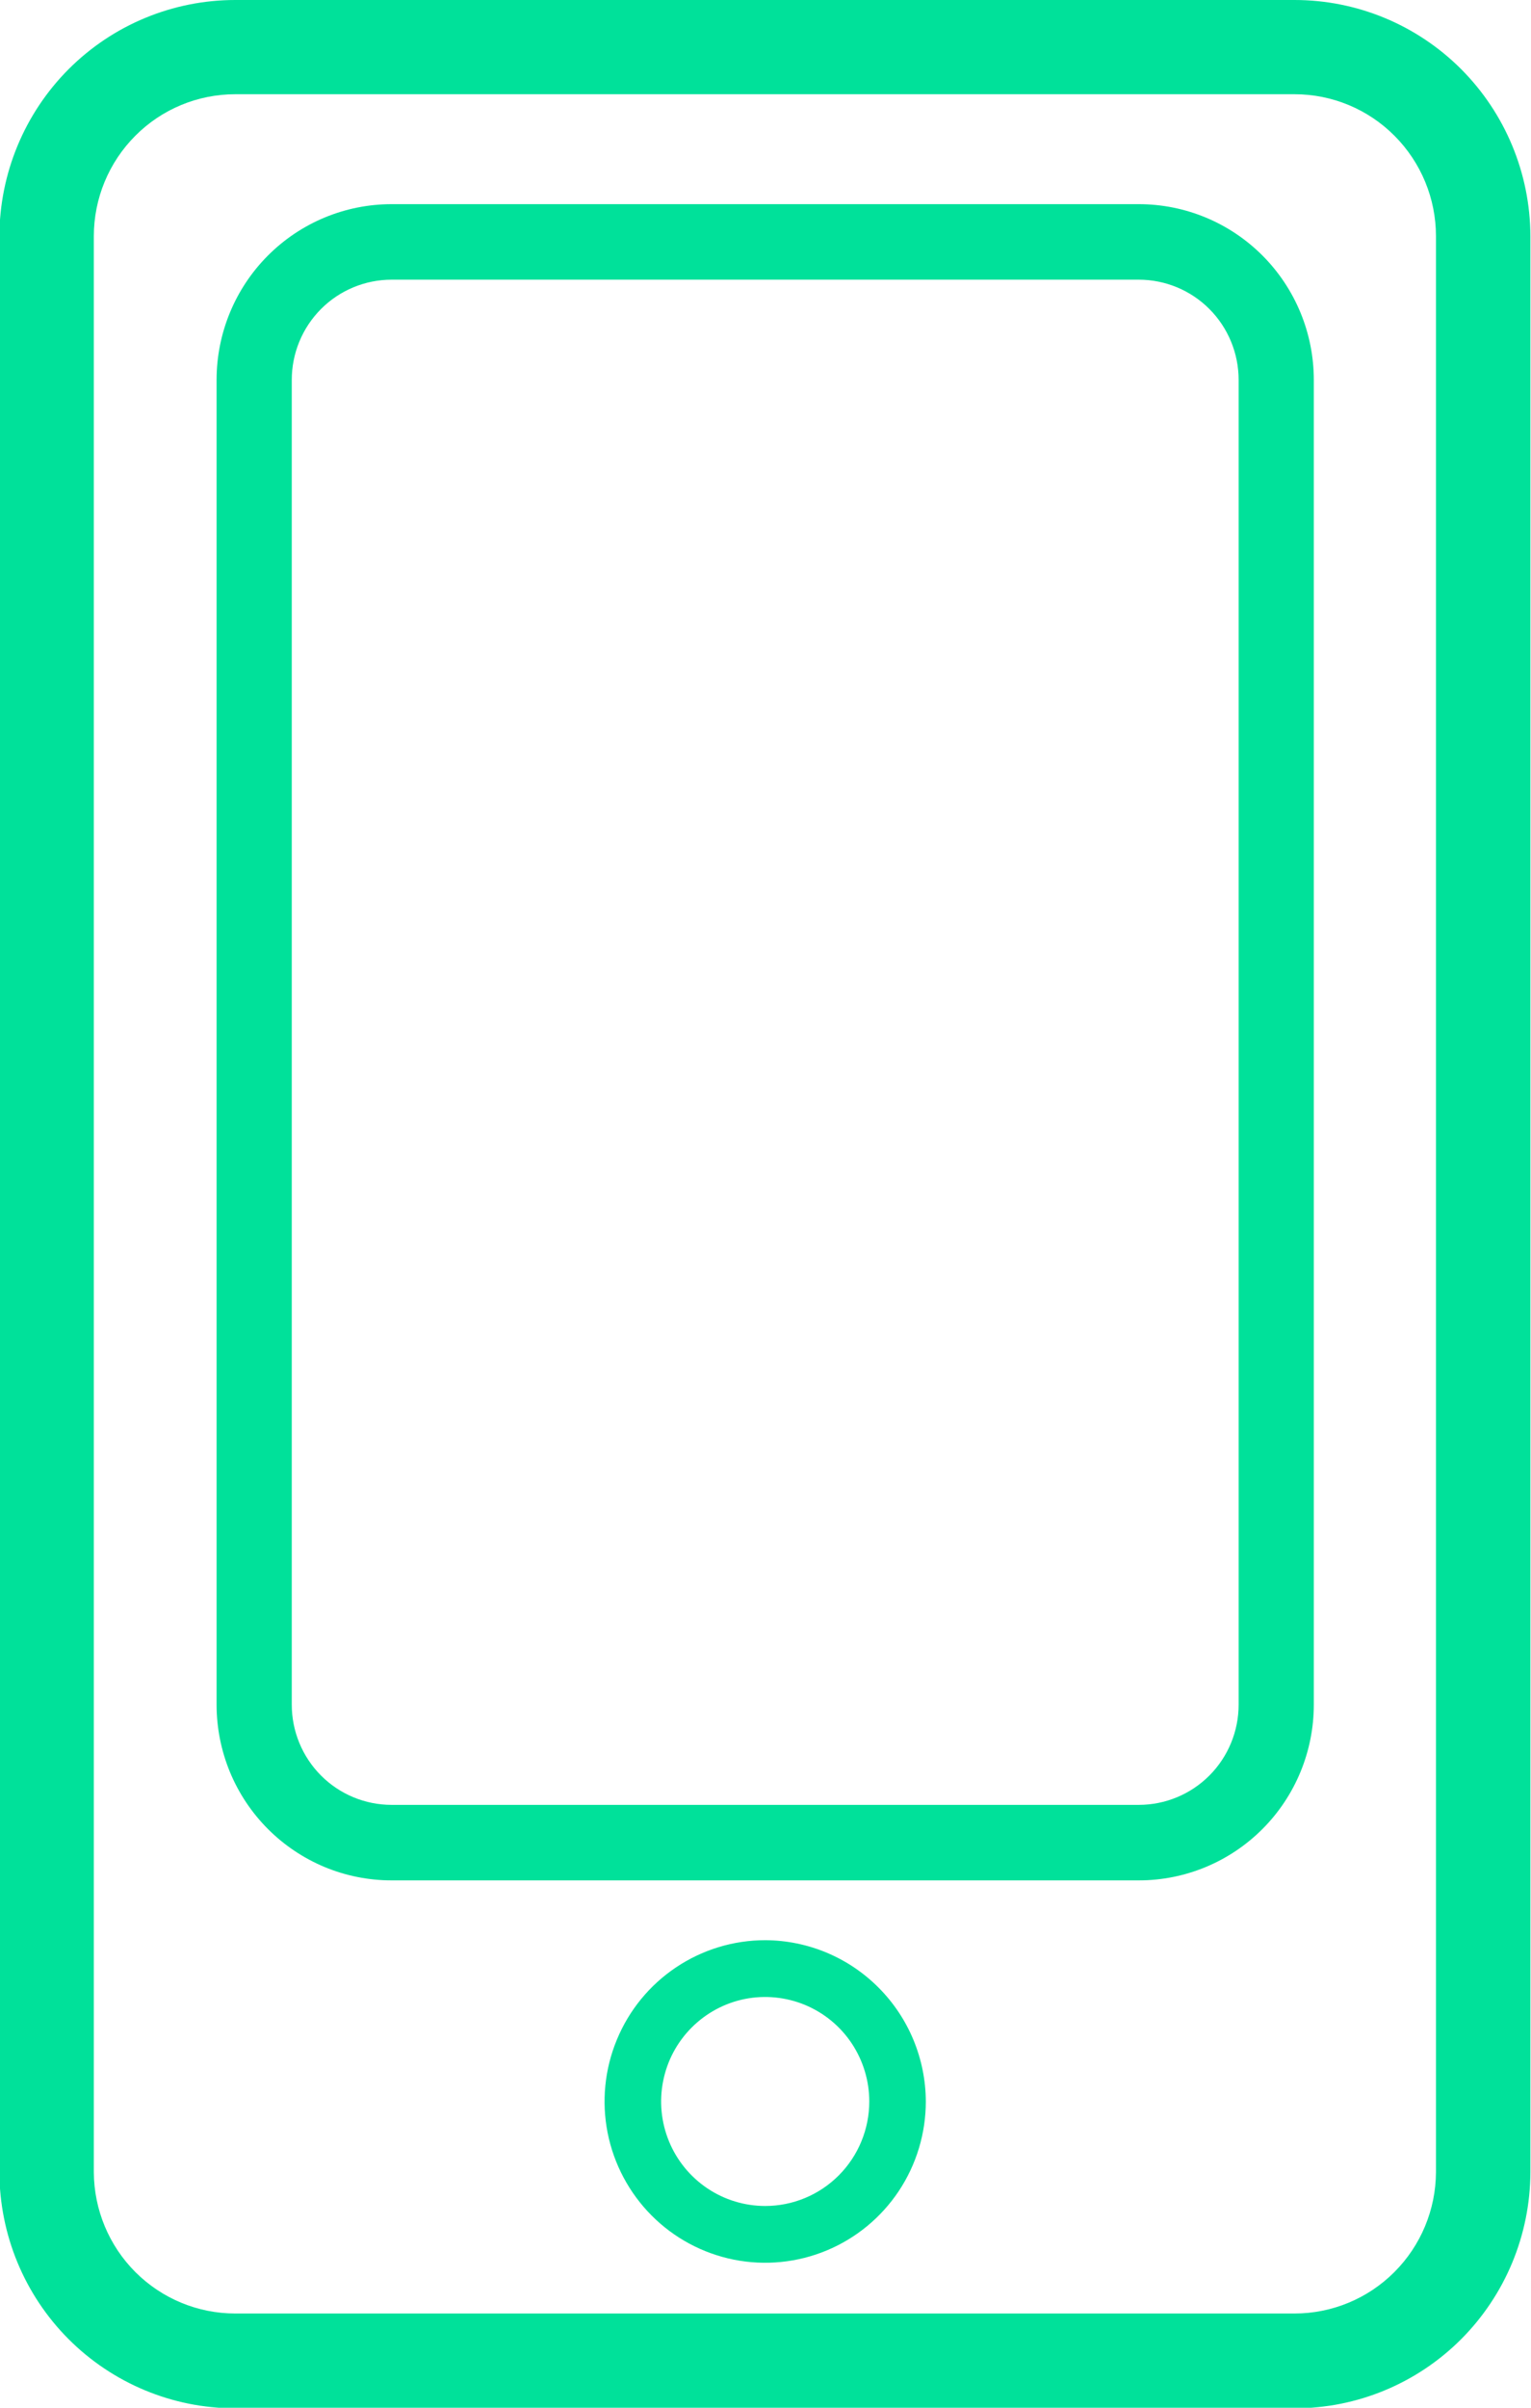 <svg width="28" height="44" viewBox="0 0 28 44" fill="none" xmlns="http://www.w3.org/2000/svg">
<g clip-path="url(#clip0_18_787)">
<path d="M-0.011 4.316V39.695C-0.008 40.839 0.446 41.935 1.252 42.744C2.058 43.552 3.151 44.008 4.291 44.011H23.676C24.818 44.011 25.913 43.557 26.722 42.748C27.53 41.938 27.986 40.841 27.989 39.695V4.316C27.986 3.17 27.53 2.073 26.722 1.263C25.913 0.454 24.818 -3.72799e-06 23.676 0H4.302C3.16 -3.72799e-06 2.065 0.454 1.256 1.263C0.448 2.073 -0.008 3.17 -0.011 4.316ZM4.291 1.722H23.676C24.362 1.722 25.02 1.995 25.504 2.482C25.989 2.968 26.262 3.628 26.262 4.316V39.695C26.259 40.381 25.985 41.038 25.5 41.522C25.016 42.006 24.36 42.278 23.676 42.278H4.302C3.618 42.278 2.962 42.006 2.477 41.522C1.993 41.038 1.719 40.381 1.716 39.695V4.316C1.716 3.628 1.989 2.968 2.474 2.482C2.958 1.995 3.616 1.722 4.302 1.722H4.291Z" fill="#00E19A"/>
<path d="M7.162 34.363H20.827C21.676 34.363 22.49 34.025 23.091 33.422C23.691 32.82 24.028 32.003 24.028 31.151V6.943C24.028 6.091 23.691 5.274 23.091 4.672C22.49 4.069 21.676 3.731 20.827 3.731H7.162C6.313 3.731 5.499 4.069 4.898 4.672C4.298 5.274 3.961 6.091 3.961 6.943V31.151C3.961 31.573 4.044 31.991 4.204 32.38C4.365 32.77 4.601 33.124 4.898 33.422C5.196 33.721 5.549 33.957 5.937 34.119C6.325 34.28 6.742 34.363 7.162 34.363ZM5.336 6.943C5.336 6.457 5.528 5.991 5.871 5.647C6.213 5.304 6.678 5.111 7.162 5.111H20.827C21.311 5.111 21.776 5.304 22.118 5.647C22.461 5.991 22.653 6.457 22.653 6.943V31.151C22.653 31.637 22.461 32.103 22.118 32.447C21.776 32.79 21.311 32.983 20.827 32.983H7.162C6.678 32.983 6.213 32.79 5.871 32.447C5.528 32.103 5.336 31.637 5.336 31.151V6.943Z" fill="#00E19A"/>
<path d="M13.995 35.456C13.414 35.456 12.846 35.629 12.363 35.953C11.879 36.277 11.503 36.737 11.281 37.276C11.058 37.814 11 38.407 11.113 38.978C11.227 39.55 11.507 40.075 11.917 40.487C12.328 40.9 12.852 41.18 13.421 41.294C13.991 41.408 14.582 41.349 15.119 41.126C15.655 40.903 16.114 40.526 16.437 40.041C16.76 39.556 16.932 38.986 16.932 38.403C16.929 37.623 16.619 36.875 16.068 36.323C15.518 35.77 14.773 35.459 13.995 35.456ZM13.995 40.313C13.618 40.313 13.25 40.201 12.937 39.991C12.624 39.781 12.38 39.483 12.236 39.134C12.092 38.785 12.054 38.401 12.128 38.031C12.201 37.66 12.382 37.32 12.649 37.053C12.915 36.786 13.254 36.604 13.623 36.53C13.992 36.457 14.375 36.495 14.723 36.639C15.071 36.784 15.368 37.028 15.577 37.342C15.786 37.657 15.898 38.026 15.898 38.403C15.898 38.91 15.697 39.396 15.34 39.754C14.983 40.112 14.499 40.313 13.995 40.313Z" fill="#00E19A"/>
</g>
<defs>
<clipPath id="clip0_18_787">
<rect width="28" height="44" fill="white"/>
</clipPath>
</defs>
</svg>
